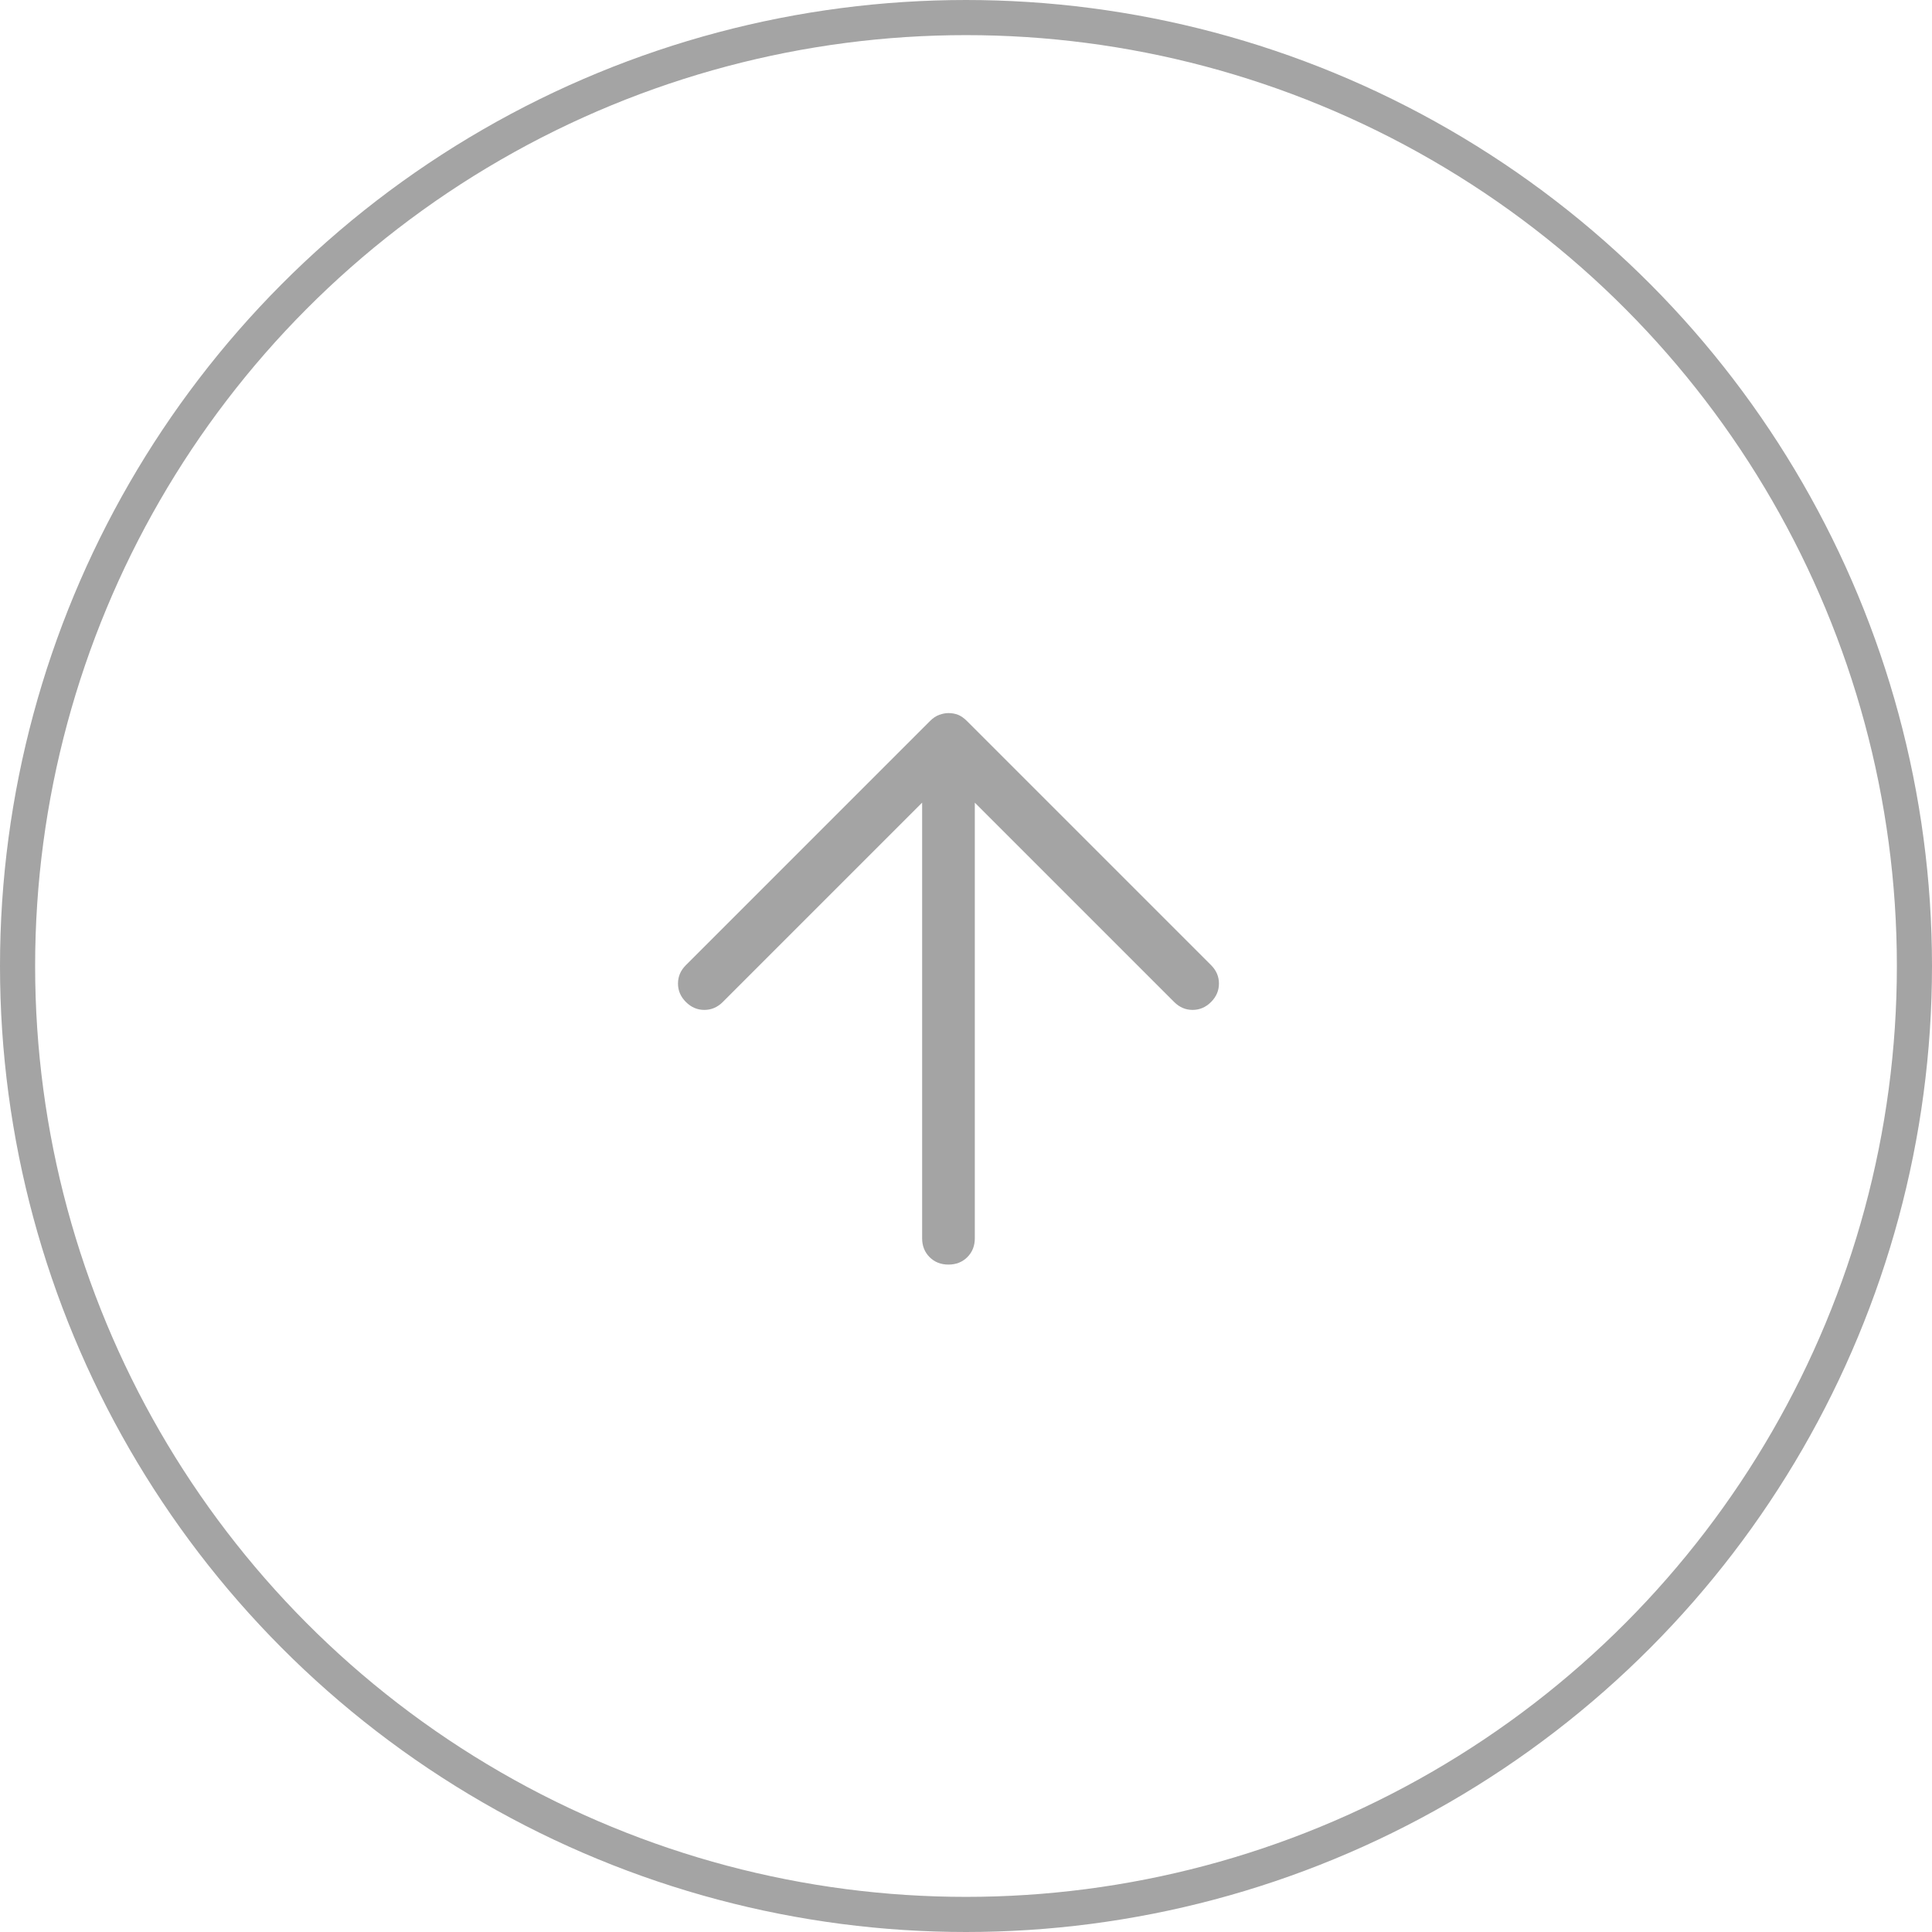 <svg width="55" height="55" viewBox="0 0 55 55" fill="none" xmlns="http://www.w3.org/2000/svg">
<circle cx="27.5" cy="27.5" r="27" stroke="#A4A4A4"/>
<path d="M27.001 36C26.784 36 26.605 35.929 26.463 35.788C26.322 35.646 26.251 35.467 26.251 35.25V22.85L20.576 28.525C20.426 28.675 20.251 28.75 20.051 28.75C19.851 28.75 19.676 28.675 19.526 28.525C19.376 28.375 19.301 28.2 19.301 28C19.301 27.8 19.376 27.625 19.526 27.475L26.476 20.525C26.559 20.442 26.647 20.383 26.738 20.35C26.83 20.317 26.917 20.3 27.001 20.3C27.101 20.3 27.192 20.317 27.276 20.35C27.359 20.383 27.442 20.442 27.526 20.525L34.476 27.475C34.626 27.625 34.701 27.8 34.701 28C34.701 28.2 34.626 28.375 34.476 28.525C34.326 28.675 34.151 28.75 33.951 28.75C33.751 28.75 33.576 28.675 33.426 28.525L27.751 22.85V35.25C27.751 35.467 27.68 35.646 27.538 35.788C27.397 35.929 27.217 36 27.001 36Z" fill="#A4A4A4"/>
</svg>
